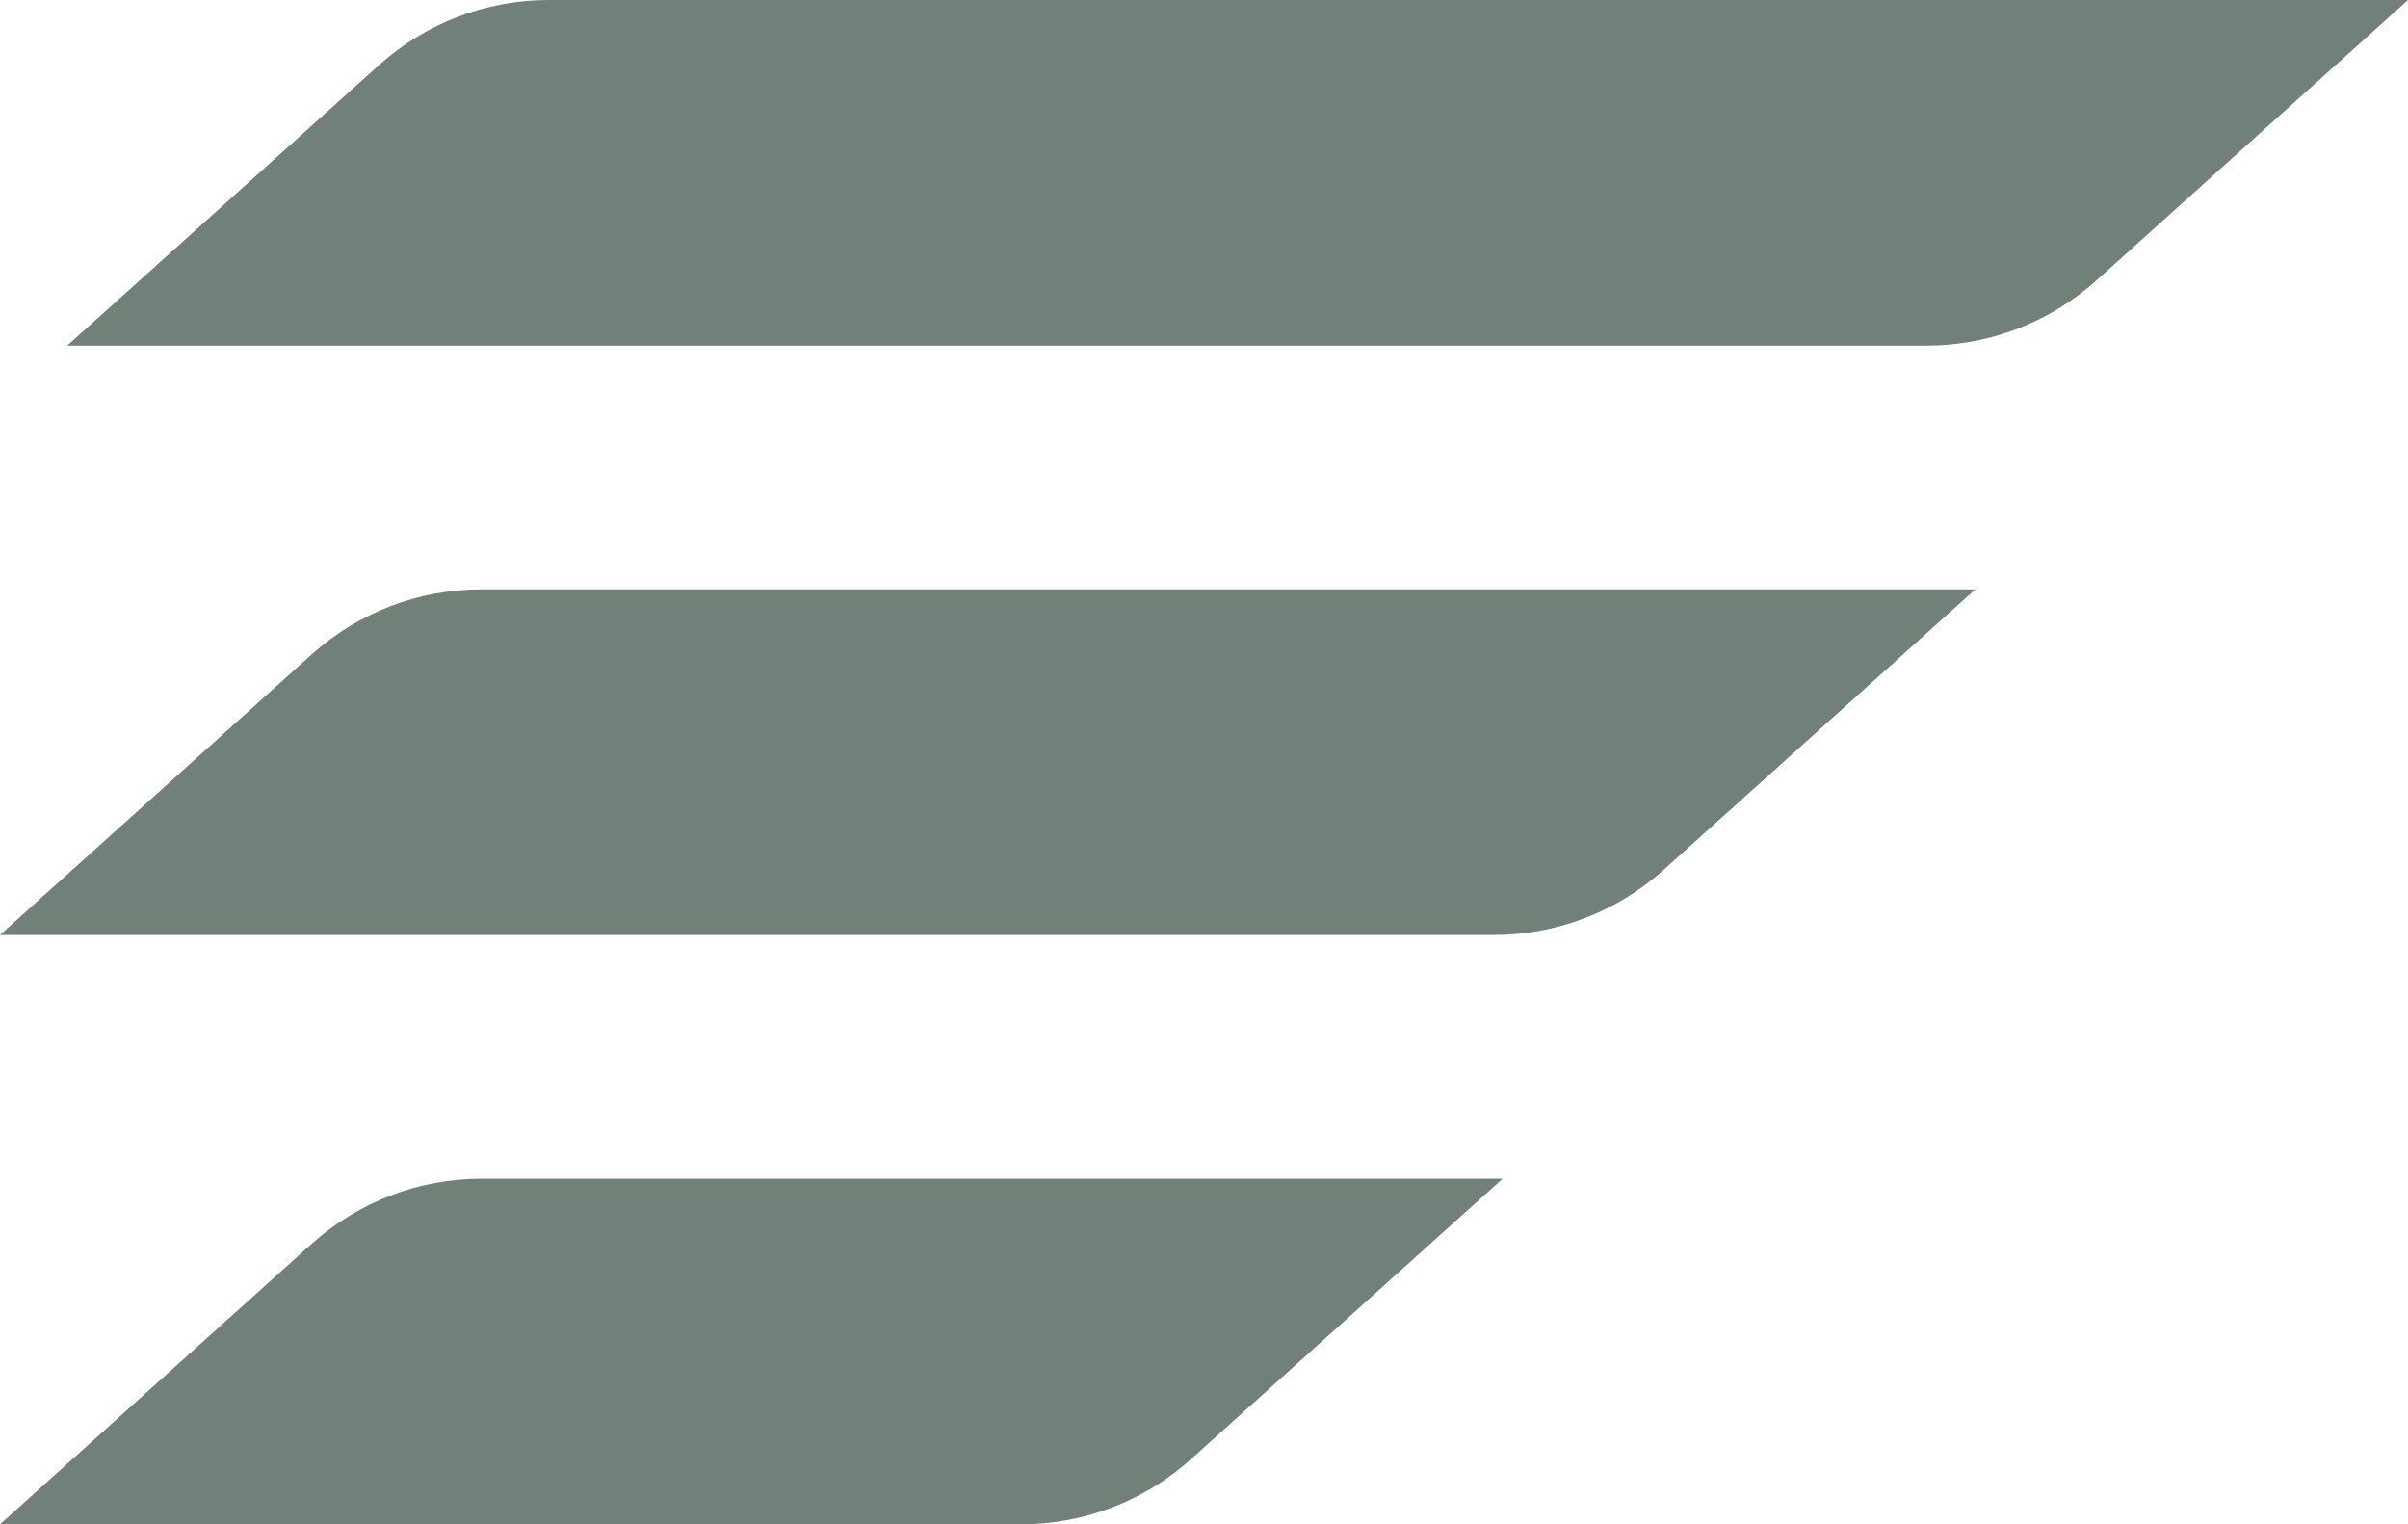<?xml version="1.0" encoding="UTF-8"?>
<svg id="Layer_2" data-name="Layer 2" xmlns="http://www.w3.org/2000/svg" viewBox="0 0 582.24 368.52">
  <defs>
    <style>
      .cls-1 {
        fill: #72807a;
      }
    </style>
  </defs>
  <g id="Layer_1-2" data-name="Layer 1">
    <g>
      <path class="cls-1" d="M132.71,0c-15.23,0-29.83,5.61-41.14,15.79L16.26,83.56h449.53c15.23,0,29.83-5.61,41.14-15.79L582.24,0H132.71Z"/>
      <path class="cls-1" d="M75.31,300.74L0,368.52h246.88c15.23,0,29.83-5.61,41.14-15.79l75.31-67.77H116.45c-15.21,0-29.83,5.61-41.14,15.79Z"/>
      <path class="cls-1" d="M75.31,158.26L0,226.04h361.17c15.21,0,29.83-5.61,41.14-15.79l75.31-67.77H116.45c-15.22,0-29.83,5.6-41.14,15.78Z"/>
    </g>
  </g>
</svg>